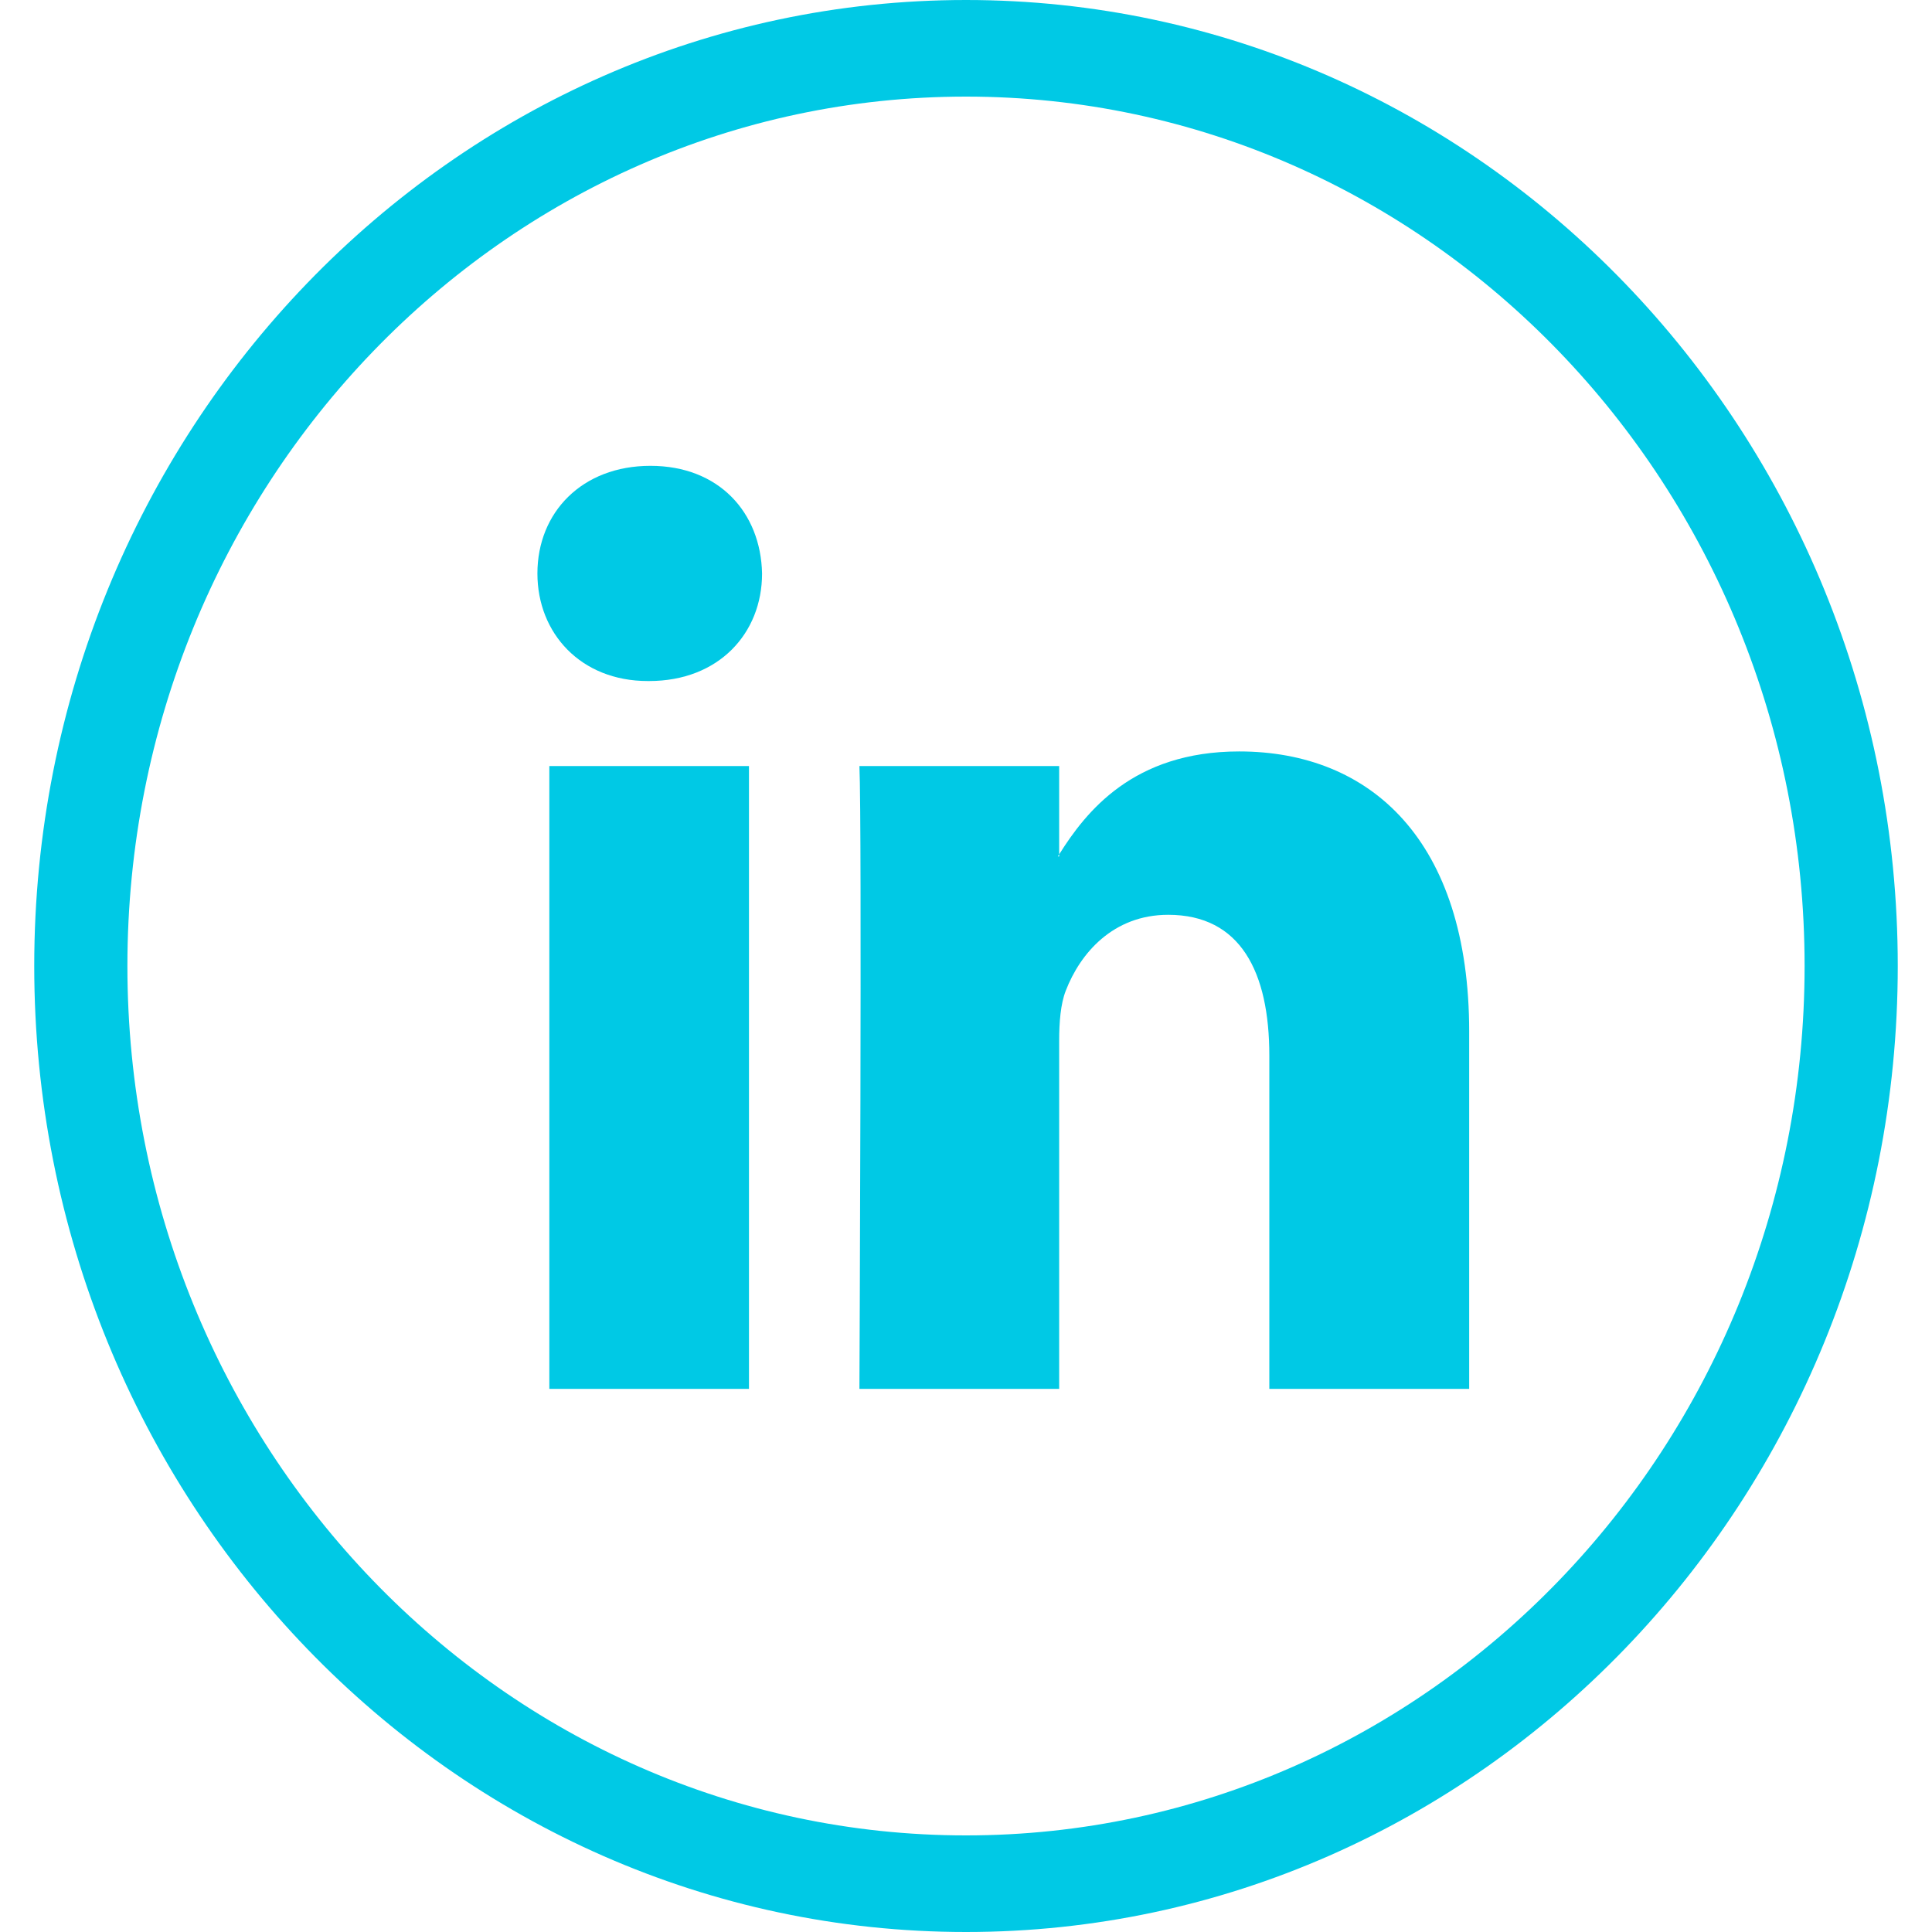 <?xml version="1.0" encoding="UTF-8" standalone="no"?><!DOCTYPE svg PUBLIC "-//W3C//DTD SVG 1.1//EN" "http://www.w3.org/Graphics/SVG/1.1/DTD/svg11.dtd"><svg width="100%" height="100%" viewBox="0 0 18 18" version="1.1" xmlns="http://www.w3.org/2000/svg" xmlns:xlink="http://www.w3.org/1999/xlink" xml:space="preserve" xmlns:serif="http://www.serif.com/" style="fill-rule:evenodd;clip-rule:evenodd;stroke-linejoin:round;stroke-miterlimit:1.414;"><rect id="Artboard1" x="0" y="0" width="18" height="18" style="fill:none;"/><clipPath id="_clip1"><rect x="0" y="0" width="18" height="18"/></clipPath><g clip-path="url(#_clip1)"><path d="M9,0c4.791,0 8.681,4.033 8.681,9c0,4.967 -3.89,9 -8.681,9c-4.791,0 -8.681,-4.033 -8.681,-9c0,-4.967 3.89,-9 8.681,-9Zm0,0.9c4.312,0 7.813,3.629 7.813,8.1c0,4.471 -3.501,8.1 -7.813,8.1c-4.312,0 -7.813,-3.629 -7.813,-8.1c0,-4.471 3.501,-8.1 7.813,-8.1Z" style="fill:#00c9e5;"/><path d="M13.688,9.613l0,3.327l-1.862,0l0,-3.105c0,-0.779 -0.268,-1.312 -0.942,-1.312c-0.514,0 -0.82,0.359 -0.954,0.706c-0.049,0.124 -0.062,0.296 -0.062,0.47l0,3.241l-1.861,0c0,0 0.025,-5.258 0,-5.803l1.861,0l0,0.823c-0.004,0.006 -0.009,0.012 -0.012,0.019l0.012,0l0,-0.019c0.248,-0.395 0.688,-0.959 1.677,-0.959c1.225,0 2.143,0.83 2.143,2.612Zm-7.628,-5.273c-0.637,0 -1.053,0.433 -1.053,1.003c0,0.557 0.404,1.002 1.028,1.002l0.013,0c0.649,0 1.052,-0.445 1.052,-1.002c-0.012,-0.57 -0.403,-1.003 -1.04,-1.003Zm-0.942,8.6l1.86,0l0,-5.803l-1.86,0l0,5.803Z" style="fill:#00c9e5;fill-rule:nonzero;"/></g></svg>